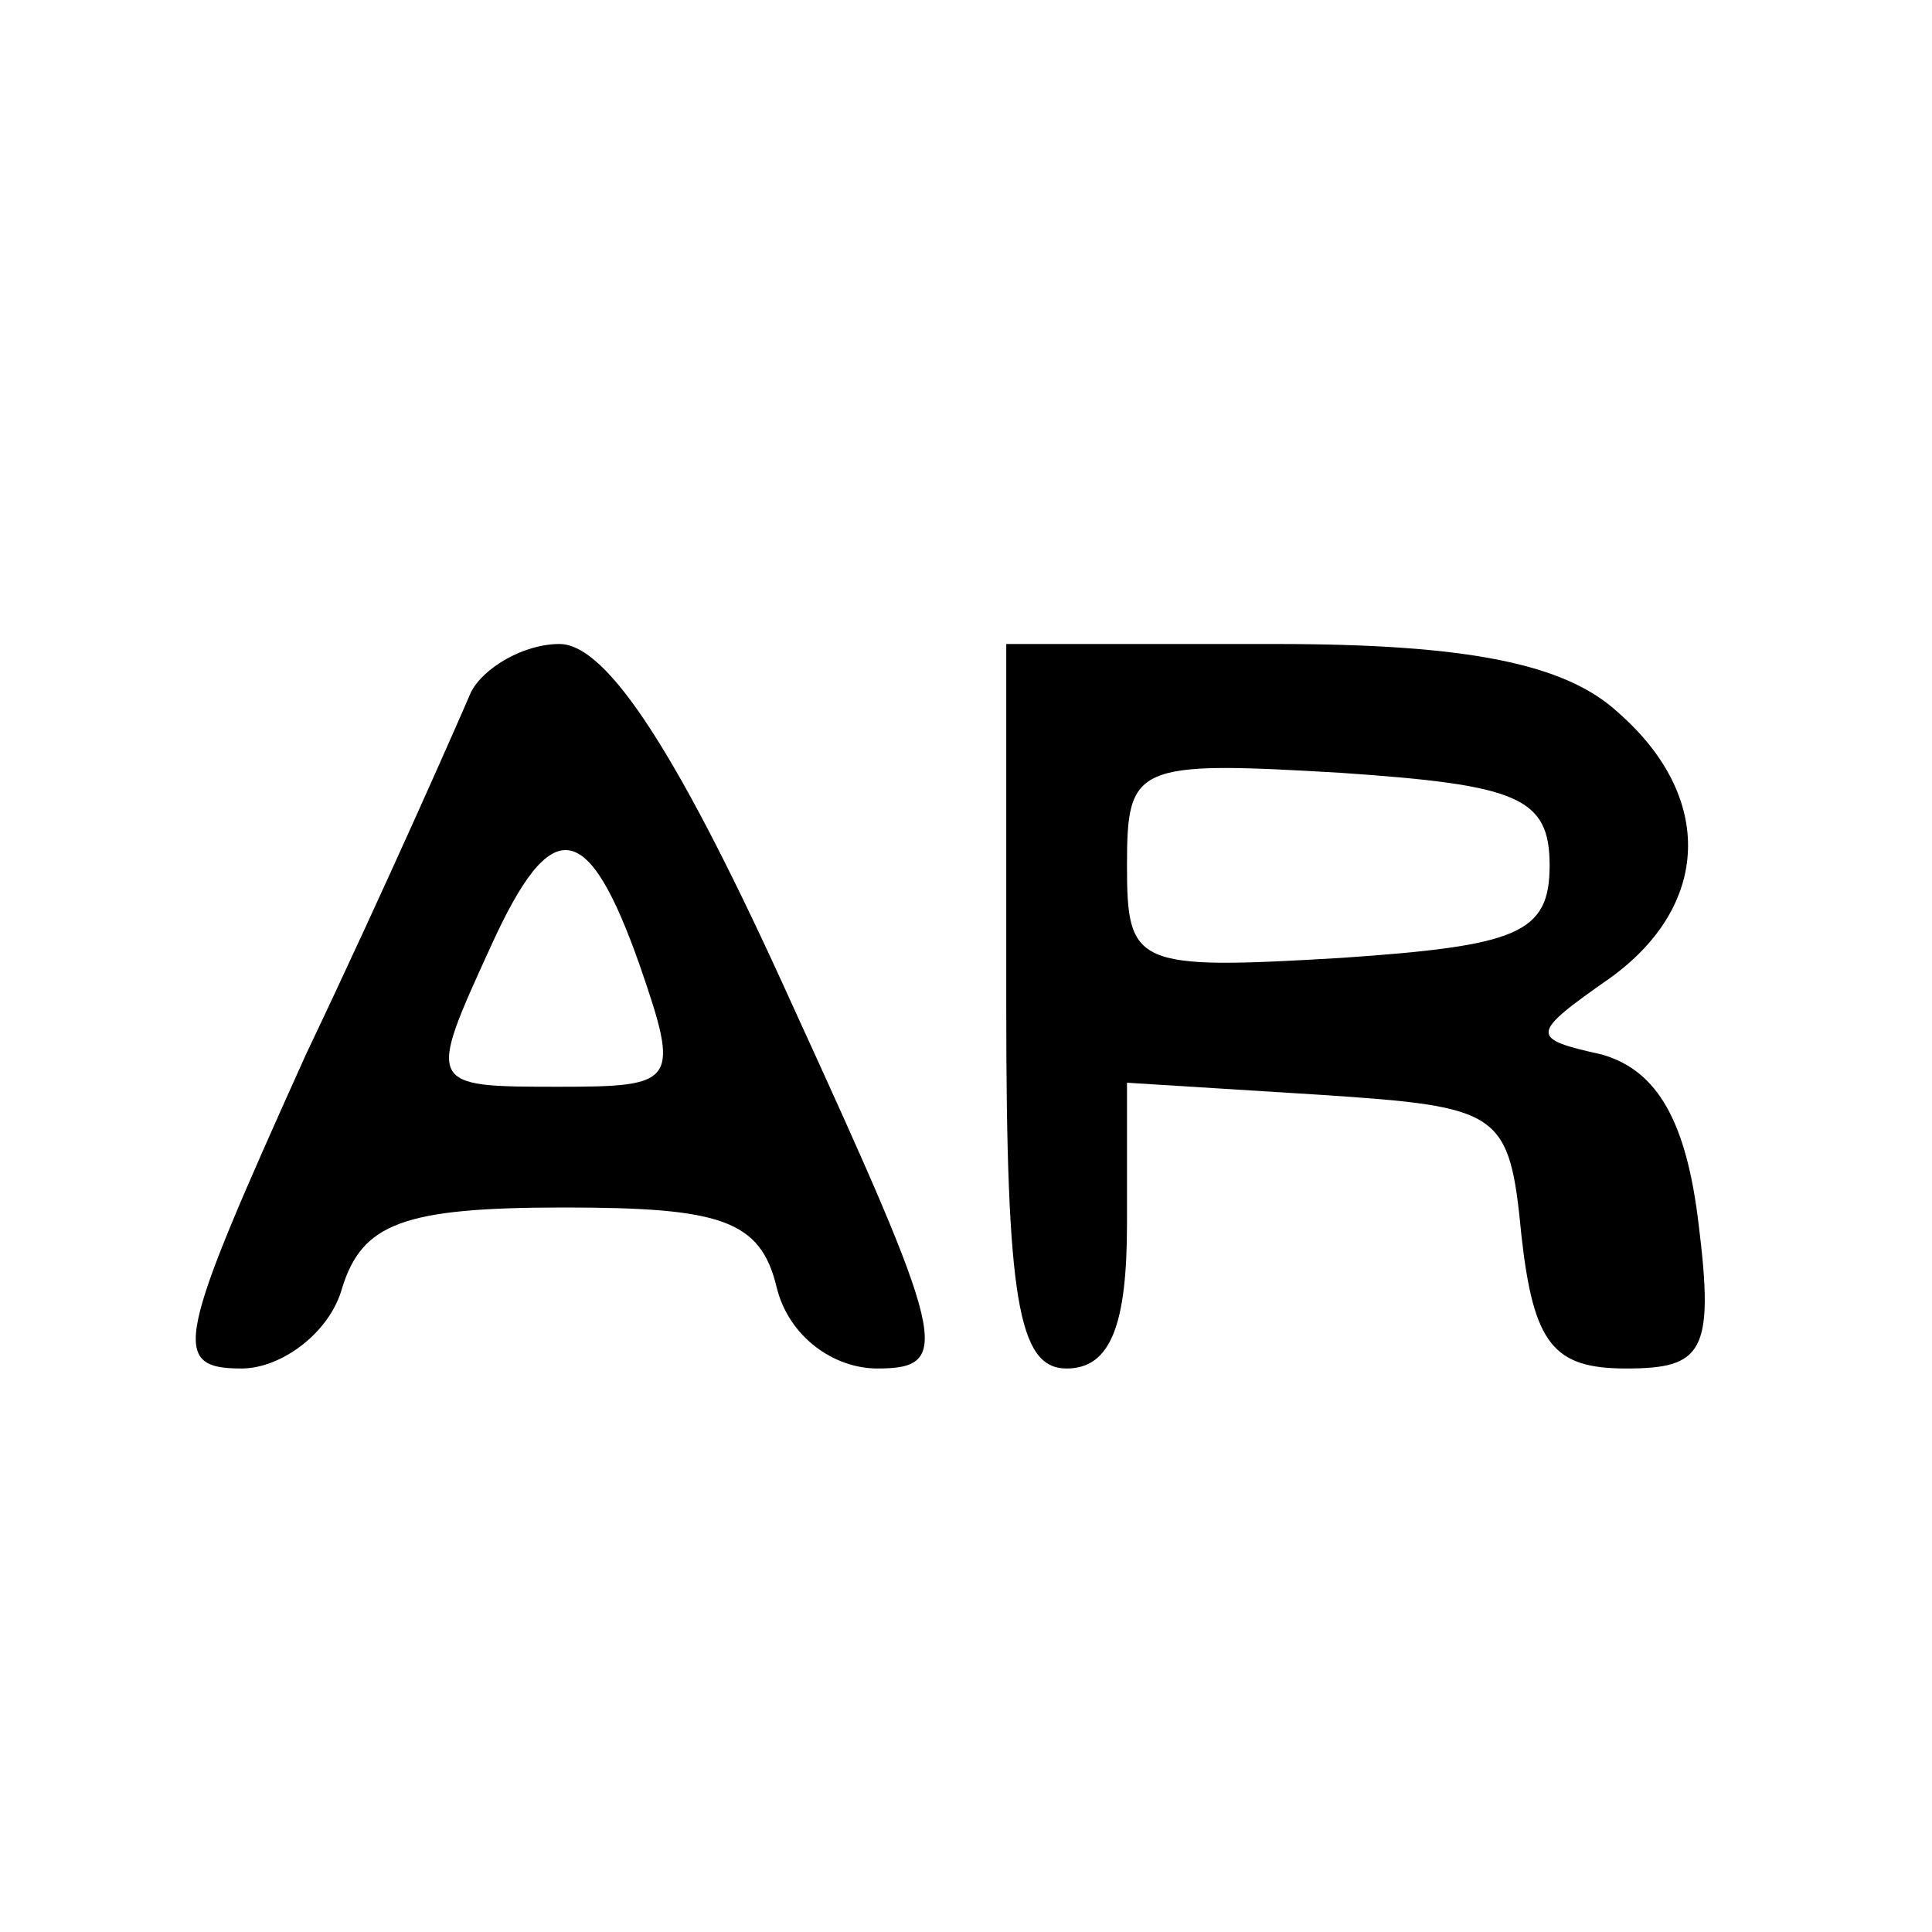 <?xml version="1.0" standalone="no"?>
<!DOCTYPE svg PUBLIC "-//W3C//DTD SVG 20010904//EN"
 "http://www.w3.org/TR/2001/REC-SVG-20010904/DTD/svg10.dtd">
<svg version="1.0" xmlns="http://www.w3.org/2000/svg"
 width="48pt" height="48pt" viewBox="0 0 48 48"
 preserveAspectRatio="xMidYMid meet">

<g transform="translate(0,48) scale(0.1,-0.1)"
fill="#000000" stroke="none">
<path d="M117 308 c-3 -7 -21 -48 -41 -90 -32 -71 -34 -78 -16 -78 10 0 22 9
25 20 5 16 15 20 55 20 39 0 49 -3 53 -20 3 -12 14 -20 25 -20 19 0 17 7 -21
90 -28 62 -46 90 -58 90 -9 0 -19 -6 -22 -12z m42 -68 c10 -29 9 -30 -20 -30
-33 0 -33 0 -17 35 15 33 24 32 37 -5z"/>
<path d="M250 230 c0 -73 3 -90 15 -90 11 0 15 11 15 36 l0 35 48 -3 c45 -3
47 -4 50 -35 3 -27 8 -33 26 -33 19 0 22 4 18 36 -3 25 -10 38 -24 42 -18 4
-18 5 2 19 25 18 26 45 2 66 -13 12 -37 17 -85 17 l-67 0 0 -90z m135 35 c0
-17 -8 -20 -52 -23 -51 -3 -53 -2 -53 23 0 25 2 26 53 23 44 -3 52 -6 52 -23z"/>
</g>
</svg>
